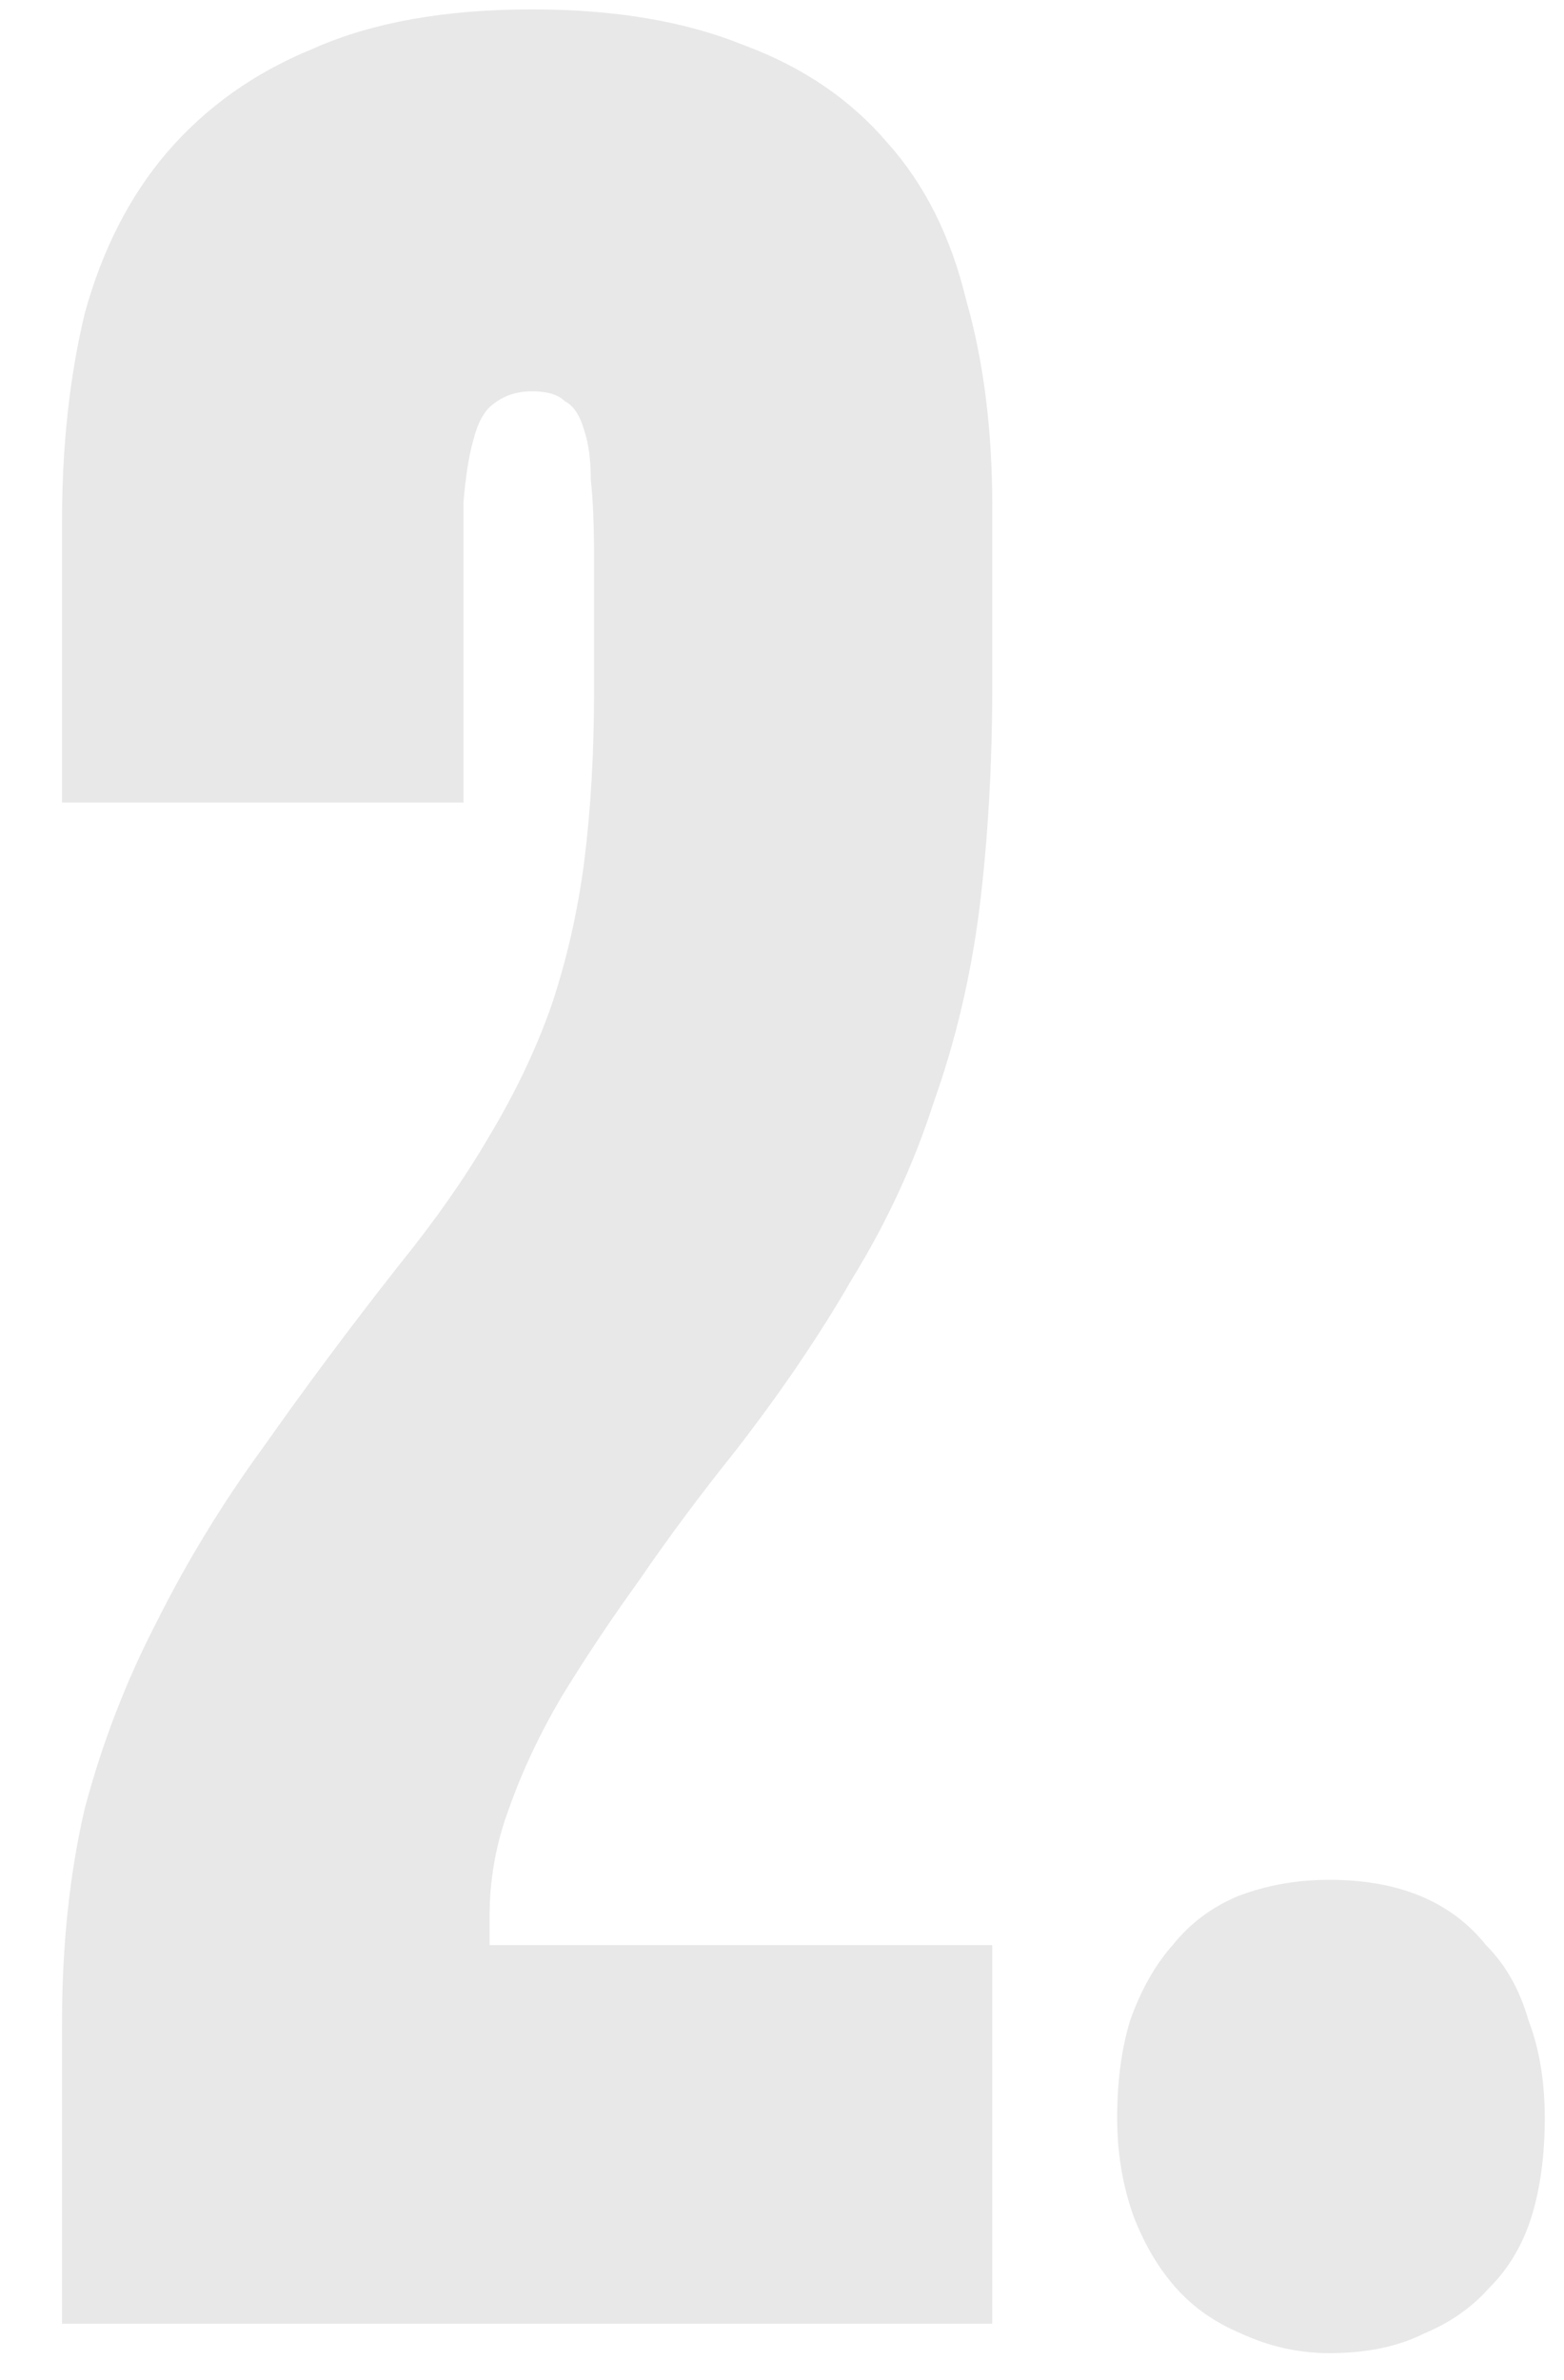 <?xml version="1.0" encoding="UTF-8"?> <svg xmlns="http://www.w3.org/2000/svg" width="23" height="35" viewBox="0 0 23 35" fill="none"><path d="M14.592 34.17H0.912V29.754C0.912 28.602 1.024 27.546 1.248 26.586C1.504 25.626 1.856 24.714 2.304 23.85C2.752 22.954 3.28 22.09 3.888 21.258C4.496 20.394 5.152 19.514 5.856 18.618C6.4 17.946 6.848 17.306 7.2 16.698C7.584 16.058 7.888 15.418 8.112 14.778C8.336 14.106 8.496 13.402 8.592 12.666C8.688 11.898 8.736 11.066 8.736 10.17V8.202C8.736 7.722 8.72 7.338 8.688 7.05C8.688 6.762 8.656 6.522 8.592 6.33C8.528 6.106 8.432 5.962 8.304 5.898C8.208 5.802 8.048 5.754 7.824 5.754C7.6 5.754 7.408 5.818 7.248 5.946C7.12 6.042 7.024 6.218 6.96 6.474C6.896 6.698 6.848 7.002 6.816 7.386C6.816 7.738 6.816 8.186 6.816 8.73V11.802H0.912V7.674C0.912 6.554 1.024 5.53 1.248 4.602C1.504 3.674 1.904 2.89 2.448 2.25C3.024 1.578 3.744 1.066 4.608 0.714C5.472 0.33 6.544 0.138 7.824 0.138C9.04 0.138 10.08 0.314 10.944 0.666C11.808 0.986 12.512 1.466 13.056 2.106C13.6 2.714 13.984 3.482 14.208 4.41C14.464 5.306 14.592 6.314 14.592 7.434V10.074C14.592 11.258 14.528 12.362 14.4 13.386C14.272 14.378 14.048 15.322 13.728 16.218C13.44 17.114 13.04 17.978 12.528 18.81C12.048 19.642 11.472 20.49 10.8 21.354C10.288 21.994 9.824 22.618 9.408 23.226C8.992 23.802 8.608 24.378 8.256 24.954C7.936 25.498 7.68 26.042 7.488 26.586C7.296 27.098 7.2 27.626 7.2 28.17V28.602H14.592V34.17ZM19.549 34.602C19.101 34.602 18.669 34.506 18.253 34.314C17.869 34.154 17.549 33.93 17.293 33.642C17.037 33.354 16.829 33.002 16.669 32.586C16.509 32.138 16.429 31.658 16.429 31.146C16.429 30.602 16.493 30.122 16.621 29.706C16.781 29.258 16.989 28.89 17.245 28.602C17.501 28.282 17.821 28.042 18.205 27.882C18.621 27.722 19.069 27.642 19.549 27.642C20.061 27.642 20.509 27.722 20.893 27.882C21.277 28.042 21.597 28.282 21.853 28.602C22.141 28.89 22.349 29.258 22.477 29.706C22.637 30.122 22.717 30.602 22.717 31.146C22.717 31.69 22.653 32.17 22.525 32.586C22.397 33.002 22.189 33.354 21.901 33.642C21.645 33.93 21.325 34.154 20.941 34.314C20.557 34.506 20.093 34.602 19.549 34.602Z" fill="#E8E8E8"></path></svg> 